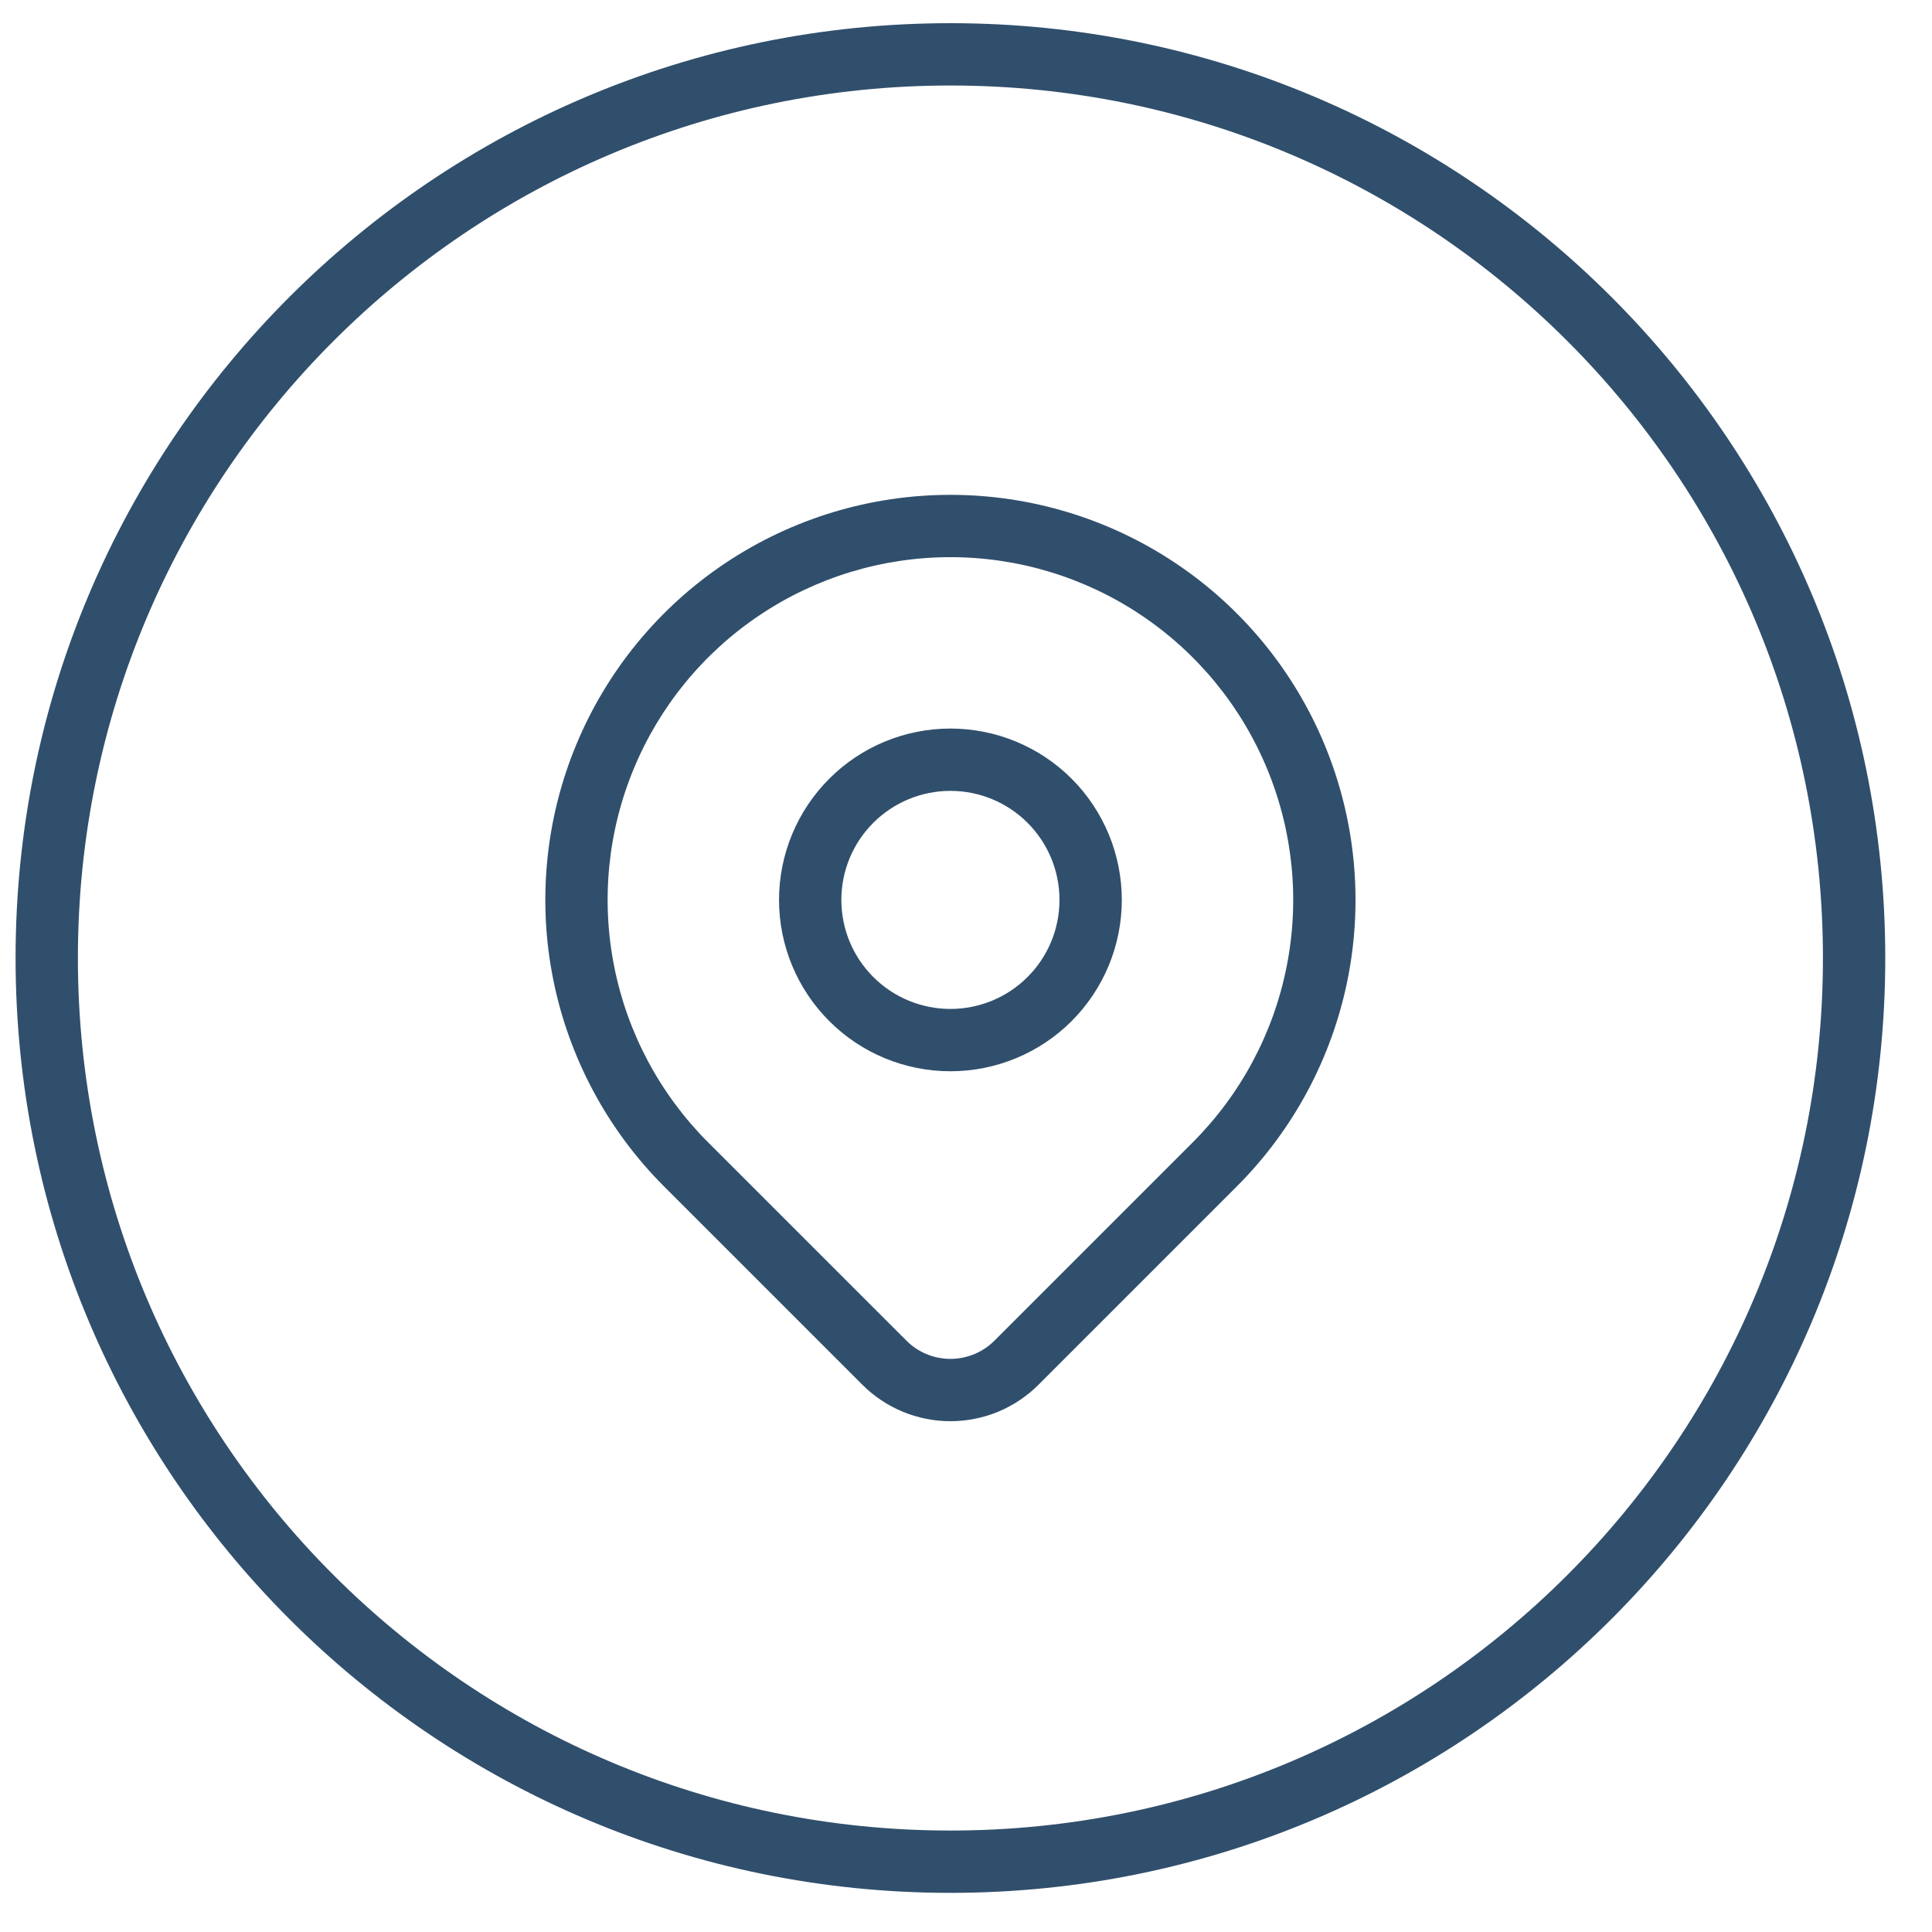 <?xml version="1.0" encoding="UTF-8"?> <svg xmlns="http://www.w3.org/2000/svg" width="31" height="31" viewBox="0 0 31 31" fill="none"> <path fill-rule="evenodd" clip-rule="evenodd" d="M15.25 29.372C22.982 29.372 29.25 23.104 29.25 15.372C29.25 7.64 22.982 1.372 15.25 1.372C7.518 1.372 1.25 7.64 1.25 15.372C1.25 23.104 7.518 29.372 15.25 29.372ZM15.25 30.372C23.534 30.372 30.25 23.656 30.25 15.372C30.25 7.088 23.534 0.372 15.25 0.372C6.966 0.372 0.25 7.088 0.25 15.372C0.25 23.656 6.966 30.372 15.25 30.372Z" fill="#304F6C"></path> <path fill-rule="evenodd" clip-rule="evenodd" d="M15.25 8.94C14.162 8.94 13.099 9.262 12.194 9.867C11.29 10.471 10.585 11.33 10.169 12.335C9.752 13.34 9.643 14.446 9.856 15.513C10.068 16.579 10.592 17.559 11.361 18.329L14.544 21.511C14.636 21.604 14.747 21.678 14.868 21.728C14.989 21.778 15.119 21.804 15.25 21.804C15.382 21.804 15.511 21.778 15.633 21.728C15.754 21.678 15.864 21.604 15.957 21.511L19.139 18.329C19.139 18.329 19.139 18.329 19.139 18.329C19.908 17.559 20.432 16.579 20.644 15.513C20.857 14.446 20.748 13.34 20.331 12.335C19.915 11.33 19.21 10.471 18.306 9.867C17.401 9.262 16.338 8.94 15.25 8.94ZM19.846 19.036C20.755 18.127 21.374 16.968 21.625 15.708C21.876 14.447 21.747 13.14 21.255 11.952C20.763 10.764 19.93 9.749 18.861 9.035C17.792 8.321 16.536 7.94 15.25 7.94C13.964 7.94 12.708 8.321 11.639 9.035C10.57 9.749 9.737 10.764 9.245 11.952C8.753 13.14 8.624 14.447 8.875 15.708C9.126 16.968 9.745 18.127 10.654 19.036L13.836 22.218C14.022 22.404 14.242 22.551 14.485 22.652C14.728 22.752 14.988 22.804 15.25 22.804C15.513 22.804 15.773 22.752 16.016 22.652C16.258 22.551 16.479 22.404 16.664 22.218C16.664 22.218 16.664 22.218 16.664 22.218L19.846 19.036Z" fill="#304F6C"></path> <path fill-rule="evenodd" clip-rule="evenodd" d="M15.25 12.69C14.786 12.69 14.341 12.874 14.013 13.202C13.684 13.53 13.5 13.975 13.5 14.44C13.5 14.904 13.684 15.349 14.013 15.677C14.341 16.005 14.786 16.189 15.25 16.189C15.714 16.189 16.159 16.005 16.487 15.677C16.816 15.349 17 14.904 17 14.44C17 13.975 16.816 13.53 16.487 13.202C16.159 12.874 15.714 12.69 15.25 12.69ZM13.306 12.495C13.821 11.979 14.521 11.69 15.25 11.69C15.979 11.69 16.679 11.979 17.195 12.495C17.71 13.011 18 13.71 18 14.44C18 15.169 17.71 15.868 17.195 16.384C16.679 16.9 15.979 17.189 15.25 17.189C14.521 17.189 13.821 16.9 13.306 16.384C12.79 15.868 12.5 15.169 12.5 14.44C12.5 13.71 12.79 13.011 13.306 12.495Z" fill="#304F6C"></path> </svg> 